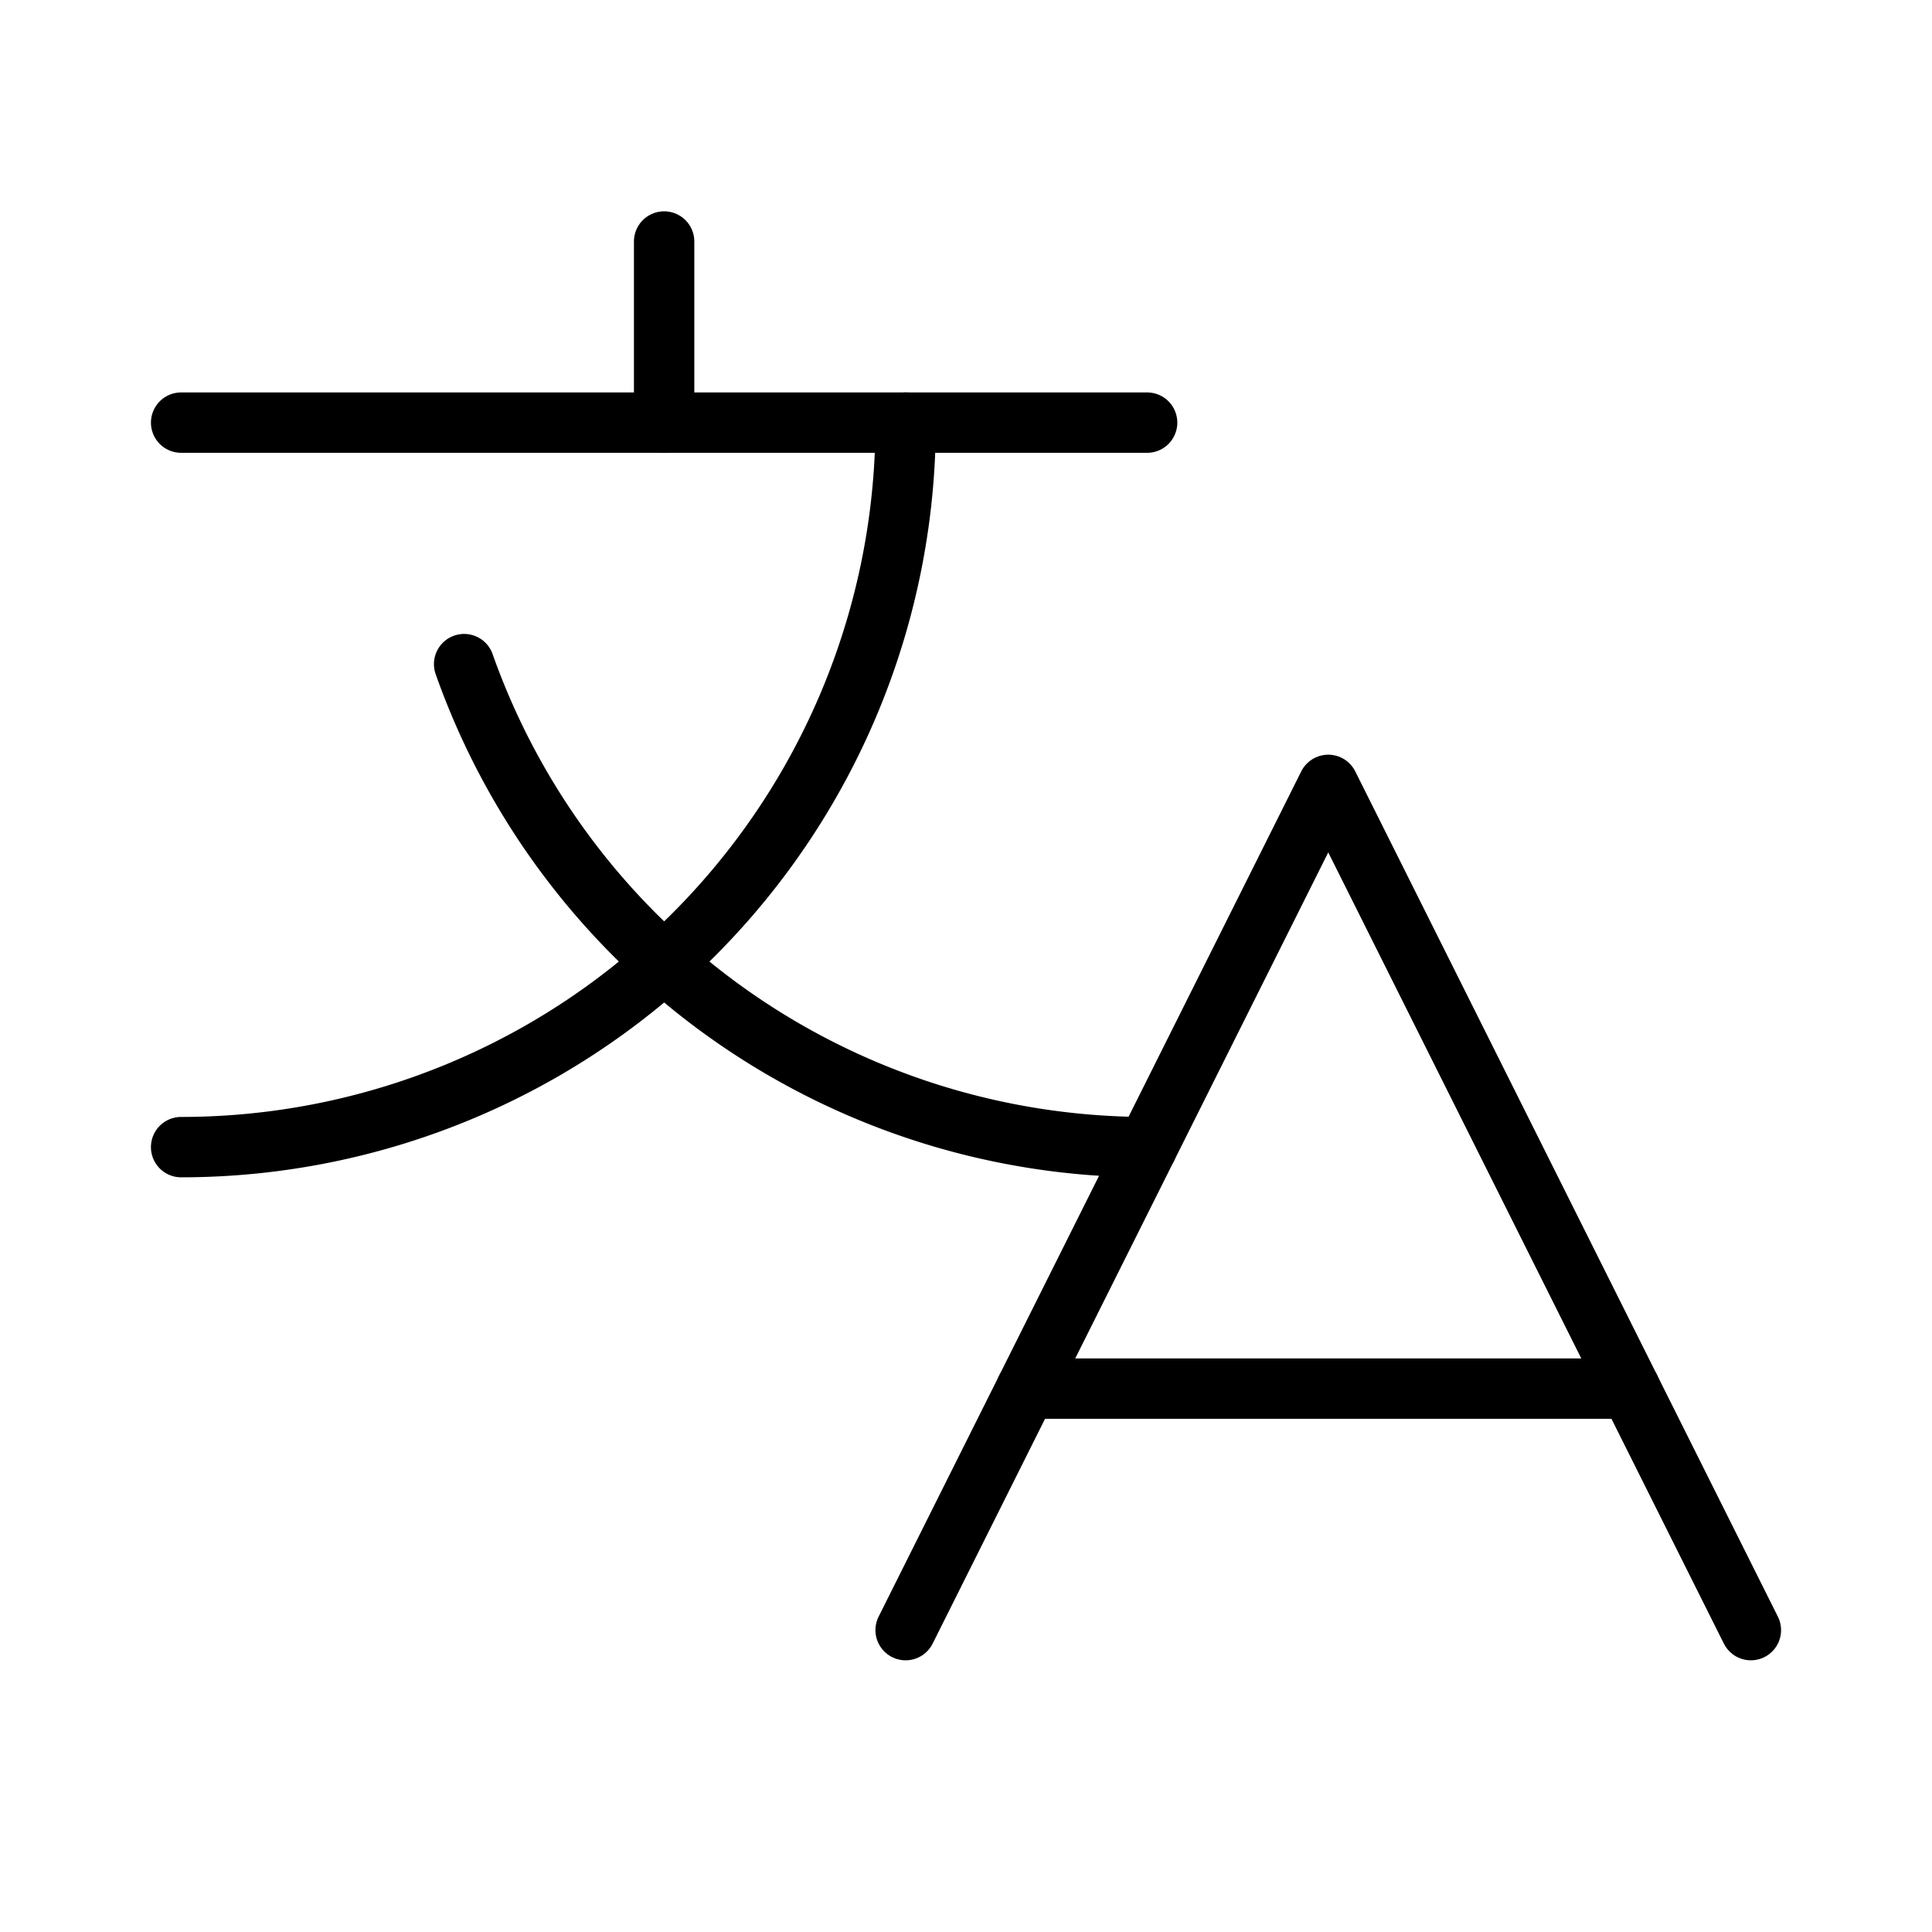<svg xmlns="http://www.w3.org/2000/svg" viewBox="0 0 256 256"><rect width="256" height="256" fill="none"/><polyline points="232 216 176 104 120 216" fill="none" stroke="#000" stroke-linecap="round" stroke-linejoin="round" stroke-width="8"/><line x1="136" y1="184" x2="216" y2="184" fill="none" stroke="#000" stroke-linecap="round" stroke-linejoin="round" stroke-width="8"/><line x1="88" y1="32" x2="88" y2="56" fill="none" stroke="#000" stroke-linecap="round" stroke-linejoin="round" stroke-width="8"/><line x1="24" y1="56" x2="152" y2="56" fill="none" stroke="#000" stroke-linecap="round" stroke-linejoin="round" stroke-width="8"/><path d="M120,56a96,96,0,0,1-96,96" fill="none" stroke="#000" stroke-linecap="round" stroke-linejoin="round" stroke-width="8"/><path d="M61.5,88A96,96,0,0,0,152,152" fill="none" stroke="#000" stroke-linecap="round" stroke-linejoin="round" stroke-width="8"/></svg>
